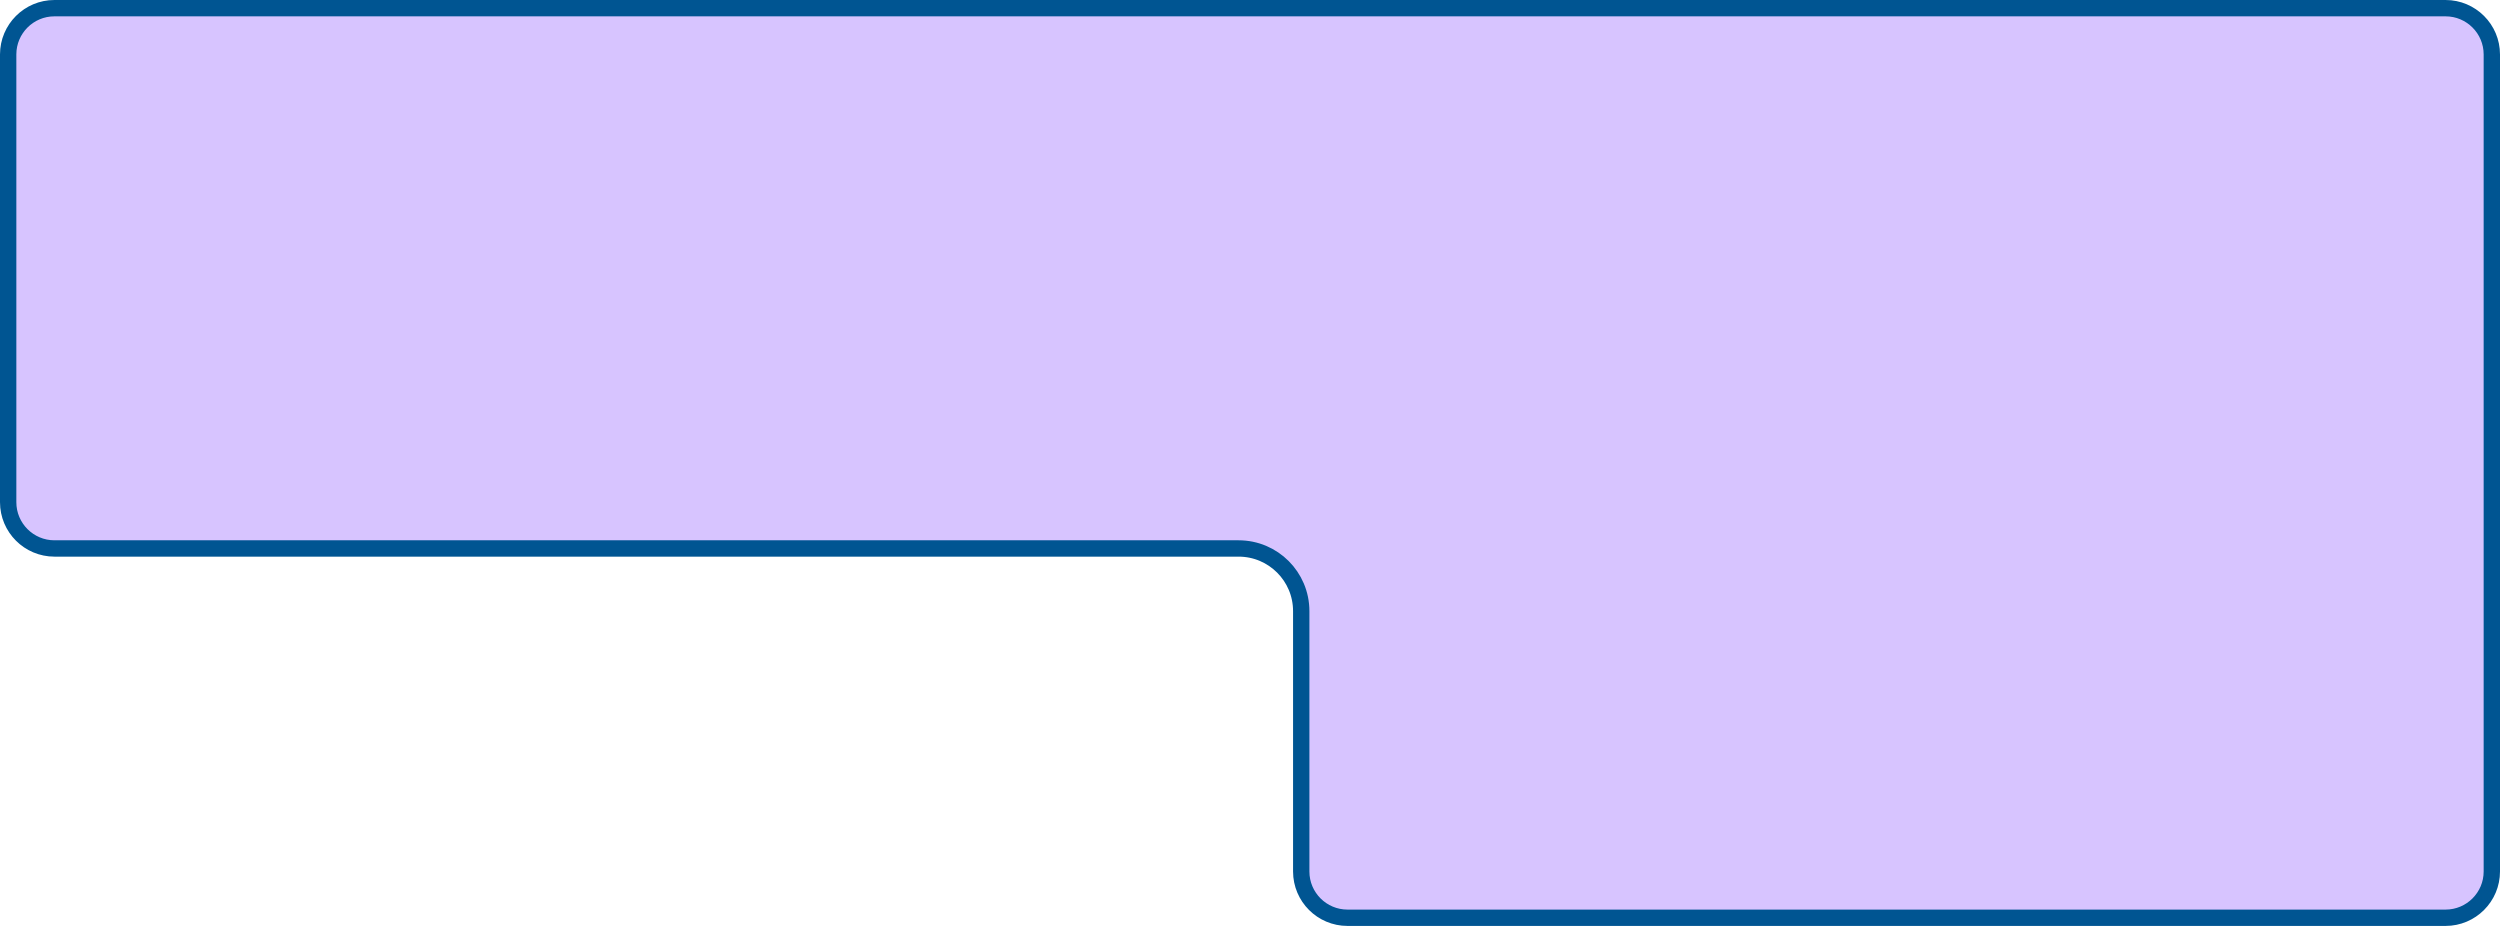 <?xml version="1.0" encoding="UTF-8"?> <svg xmlns="http://www.w3.org/2000/svg" width="459" height="170" viewBox="0 0 459 170" fill="none"> <path d="M10 100.699H227.406C233.757 100.699 238.906 105.848 238.906 112.199V160C238.906 164.694 242.712 168.5 247.406 168.5H449C453.694 168.5 457.5 164.694 457.5 160V10C457.5 5.306 453.694 1.5 449 1.5H10C5.306 1.5 1.5 5.306 1.5 10V92.199C1.5 96.894 5.306 100.699 10 100.699Z" fill="#D7C4FF" stroke="#005592" stroke-width="3"></path> </svg> 